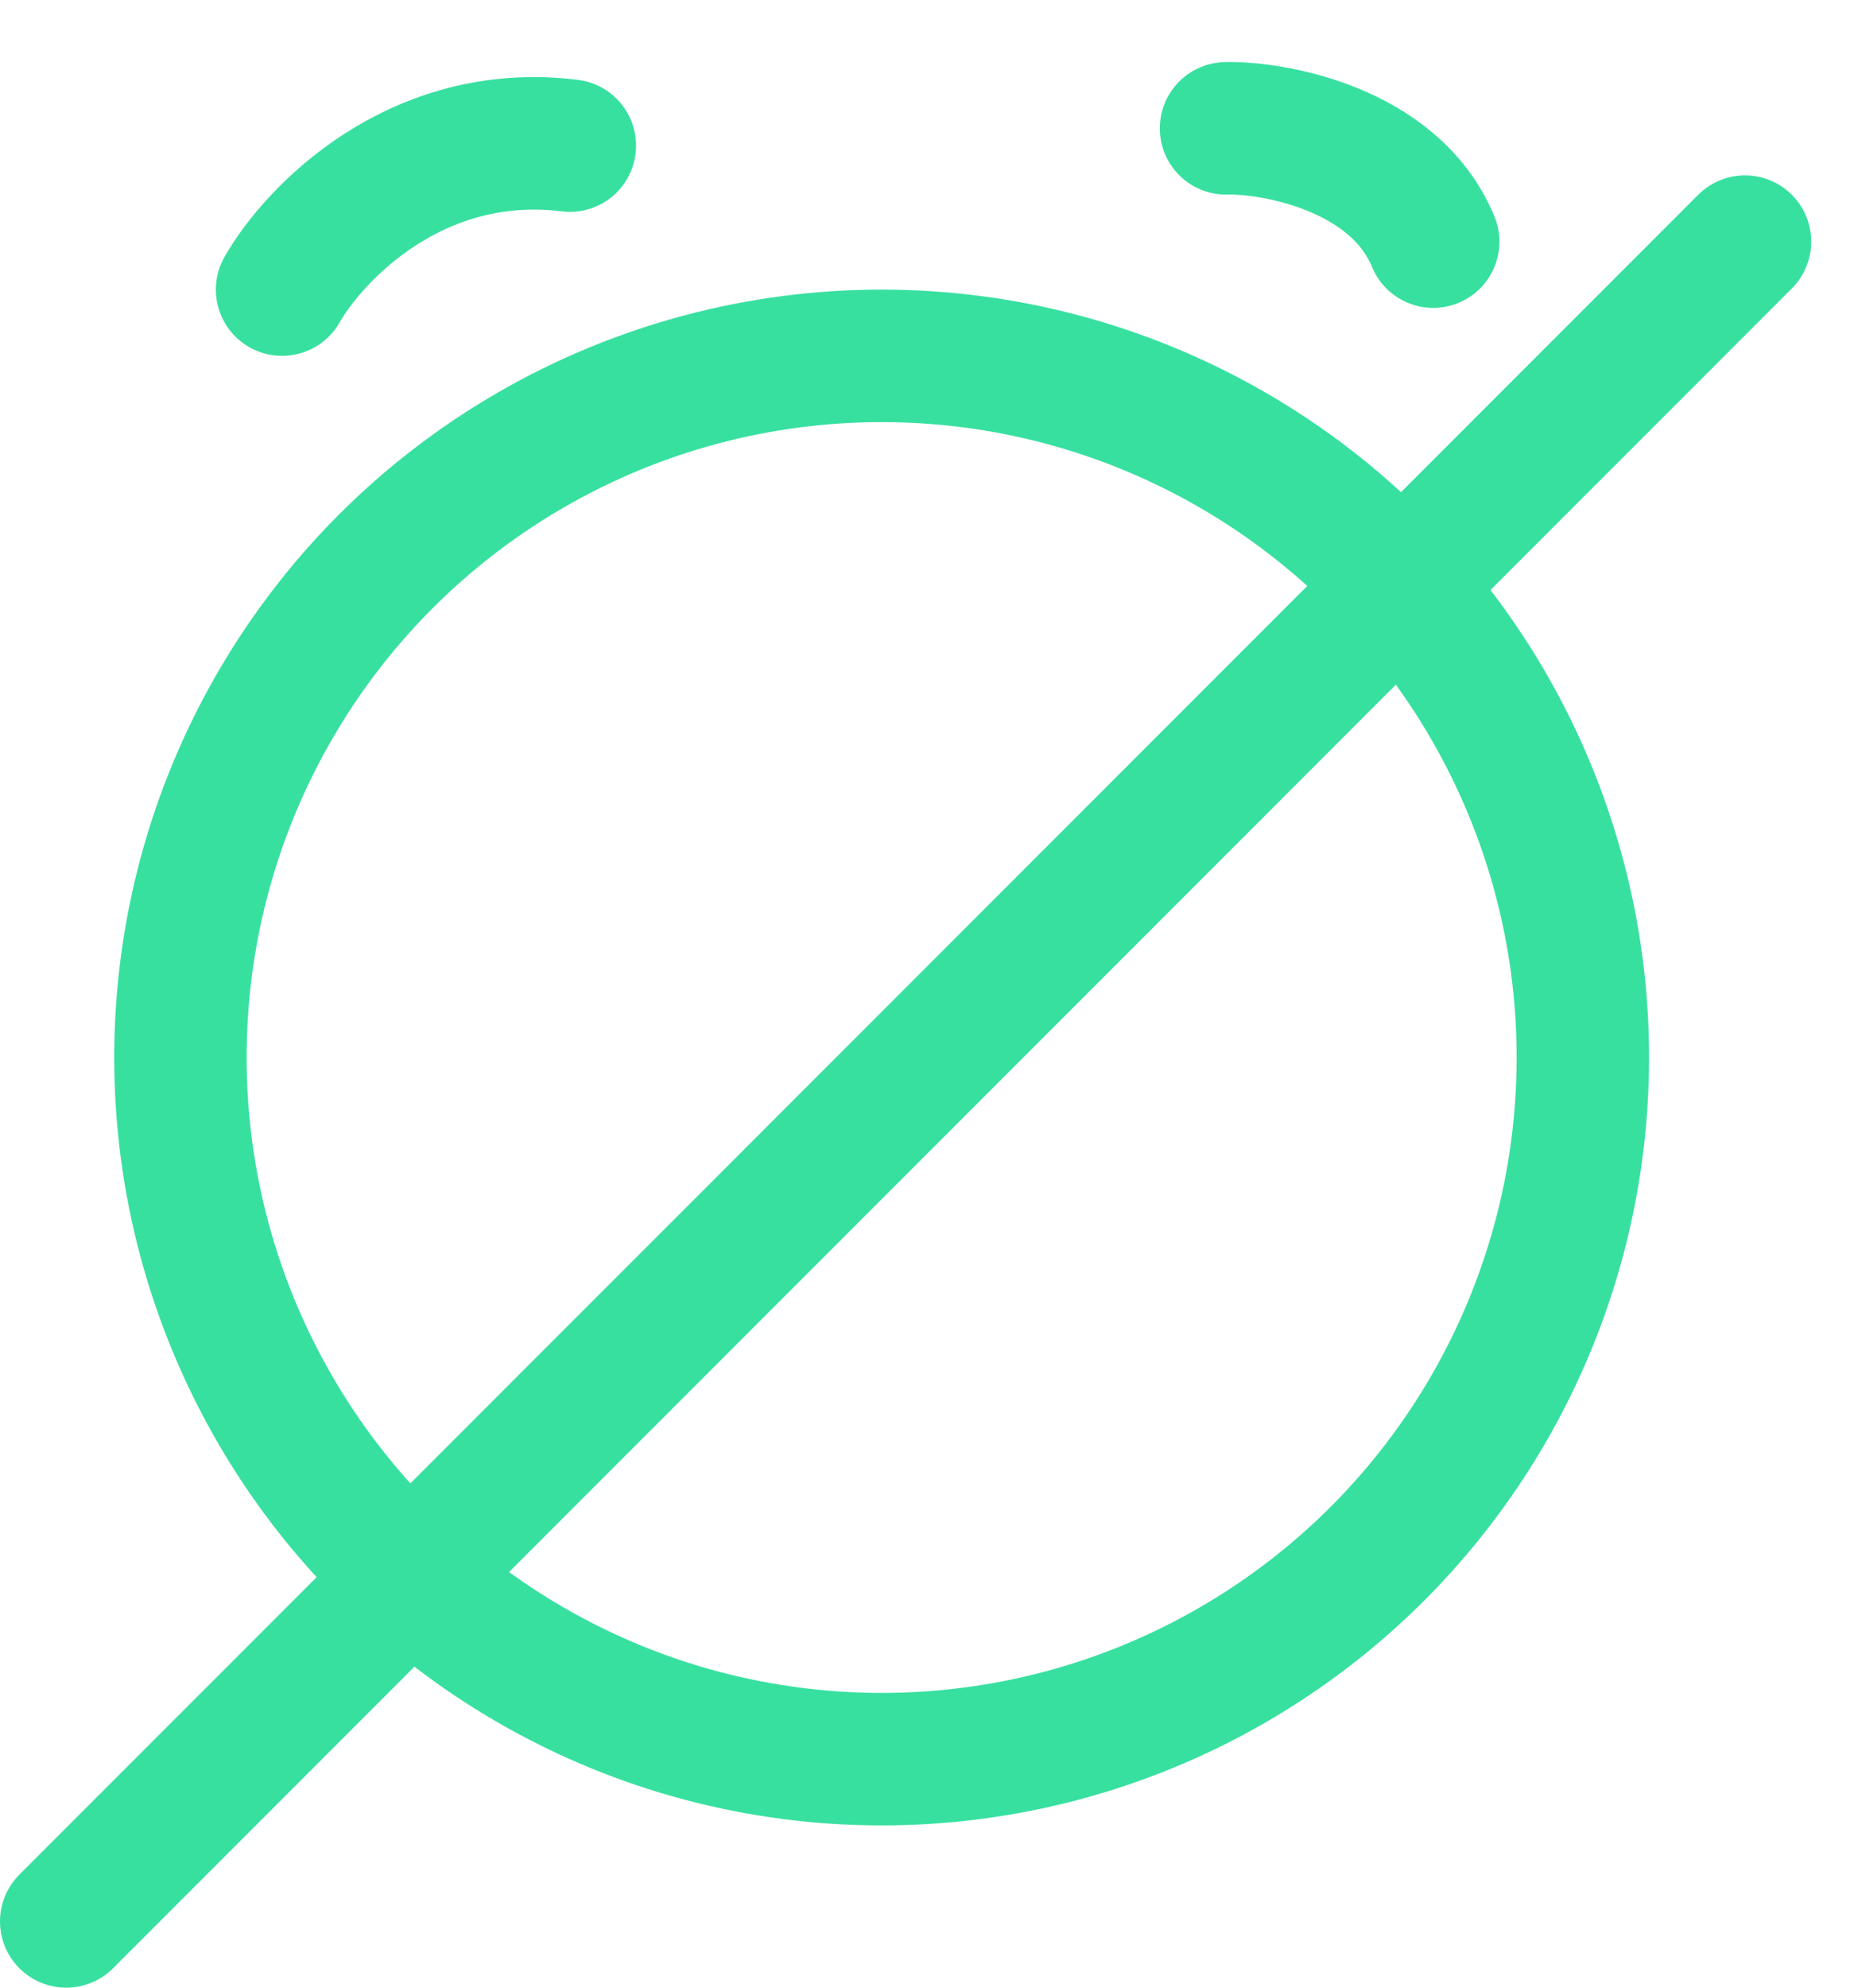 <svg width="28" height="30" viewBox="0 0 28 30" fill="none" xmlns="http://www.w3.org/2000/svg">
<circle cx="13.315" cy="15.961" r="10.59" stroke="#38E0A0" stroke-width="2"/>
<path d="M1 29L26.354 3.647" stroke="#38E0A0" stroke-width="2" stroke-linecap="round"/>
<path d="M4.26 4.371C4.743 3.526 6.288 1.908 8.606 2.198" stroke="#38E0A0" stroke-width="2" stroke-linecap="round" stroke-linejoin="round"/>
<path d="M18.516 1.937C19.186 1.918 21.056 2.223 21.645 3.647" stroke="#38E0A0" stroke-width="2" stroke-linecap="round" stroke-linejoin="round"/>
</svg>

